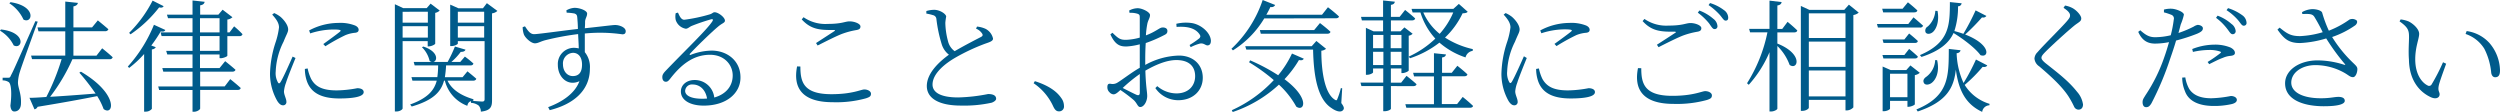 <svg xmlns="http://www.w3.org/2000/svg" viewBox="0 0 638.88 28.59"><defs><style>.cls-1{fill:#005b8b;}</style></defs><title>txt1</title><g id="レイヤー_2" data-name="レイヤー 2"><g id="text"><path class="cls-1" d="M.25,7.53c6.63.75,5.49,5.24,3.25,4.07A9,9,0,0,0,0,7.84Zm9.39-2C8.22,9.49,5.52,16.87,5.08,18.36a10.13,10.13,0,0,0-.49,2.72c0,1.37.87,2.79.77,5.31,0,1.3-.65,2.1-1.7,2.1-.59,0-.93-.55-1-1.51.4-3.17.21-5.56-.44-6a2.77,2.77,0,0,0-1.55-.43v-.69h1.4c.37,0,.49,0,.74-.62.59-1.11.59-1.11,6.23-13.83ZM2.7.56C9.49,1.58,8.28,6.2,6,5A9.8,9.8,0,0,0,2.39.84ZM18.51,15.13a47.08,47.08,0,0,1-5.7,9.61c3.25-.18,7.31-.49,11.62-.83a57.54,57.54,0,0,0-4.15-5.34l.4-.25c9.77,5.74,8.37,11.45,5.8,9.55a17.16,17.16,0,0,0-1.64-3.31c-3.69.74-8.56,1.64-15.23,2.73a1.12,1.12,0,0,1-.8.65L7.53,25c1.06,0,2.52-.09,4.31-.22a56.33,56.33,0,0,0,3.91-9.67H8.19l-.25-.9h8.74V8H9.83L9.58,7h7.1V.4l3.23.34c-.1.44-.41.75-1.15.9V7h4.77L25,5.21s1.64,1.33,2.7,2.26a.79.79,0,0,1-.84.5H18.76v6.26h5.89l1.46-1.89s1.67,1.33,2.69,2.29a.73.73,0,0,1-.8.5Z"/><path class="cls-1" d="M42.25,7.66c-.15.34-.43.49-1.17.37a34.43,34.43,0,0,1-2.42,3.6l1.15.43a1.19,1.19,0,0,1-1,.56V27.81a2,2,0,0,1-1.58.72h-.4V13.8A26.32,26.32,0,0,1,33,17.36L32.67,17A36.1,36.1,0,0,0,39.34,6.33Zm-.43-6.08c-.19.31-.46.47-1.15.31a32,32,0,0,1-7.31,6.88L33,8.4A32.39,32.39,0,0,0,39,.16ZM56.11,14.85v-.93h-5v3.47h5l1.43-1.76s1.61,1.27,2.64,2.2c-.1.34-.41.49-.84.49H51.15v3.76h6.27l1.42-1.86s1.68,1.33,2.67,2.26c-.06.34-.34.5-.78.5H51.15v4.74c0,.31-.8.84-1.58.84H49.2V23H40.67l-.24-.9H49.2V18.32H41.73l-.25-.93H49.2V13.92H42.75L42.47,13H49.2V9.21H41.29l-.24-.93H49.2V4.65H42.94l-.28-.9H49.2V.12l3.1.34c-.09.44-.34.78-1.15.9V3.75H55.8l1.09-1.27L59.4,4.4A2.39,2.39,0,0,1,58.1,5V8.28h.56l1.17-1.55a22.36,22.36,0,0,1,2.14,2,.7.7,0,0,1-.77.5H58.1v5c0,.22-1.06.65-1.71.65Zm-5-6.57h5V4.65h-5Zm5,4.71V9.21h-5V13Z"/><path class="cls-1" d="M75.52,14.82c-.65,1.61-2.08,5.12-2.42,6.3a8.23,8.23,0,0,0-.53,2.23c0,.9.62,1.89.62,2.63a.83.83,0,0,1-.9.93c-.55,0-1.05-.49-1.45-1.14A14.11,14.11,0,0,1,69,18.82a27.75,27.75,0,0,1,1.49-8.19A18.87,18.87,0,0,0,71.3,7c0-1.12-.71-2.14-1.74-3.26l.5-.4a7.3,7.3,0,0,1,1.58.93c.65.53,2,2,2,3.26,0,.71-.44,1.27-1.18,3.13a18.29,18.29,0,0,0-2,7.59A4.76,4.76,0,0,0,71,21c.19.37.4.43.68,0,.69-1.08,2.42-5,3.1-6.54Zm3.1,2.67a11.35,11.35,0,0,0,.9,2.69c1,1.83,2.69,2.92,6.51,2.92a29.43,29.43,0,0,0,5.27-.56c.84,0,1.64.28,1.64,1,0,1.24-2.88,1.62-6.23,1.62-4.84,0-7.47-1.62-8.4-4.78a9.85,9.85,0,0,1-.4-2.76ZM79,7.78a15.94,15.94,0,0,1,7.41-1.92,10.37,10.37,0,0,1,4.31.65c.65.28.93.71.93,1.09s-.19.68-.84.77A8.43,8.43,0,0,0,88.23,9a50.1,50.1,0,0,0-5.08,2.82l-.53-.56c1.39-1,3.59-2.6,4.25-3.16.37-.34.34-.56-1.71-.56a19.37,19.37,0,0,0-5.89,1Z"/><path class="cls-1" d="M102.89,10.51V27.69c0,.28-.68.8-1.61.8h-.37V1.08l2.13,1h6l1-1.15,2.33,1.77a2.36,2.36,0,0,1-1.15.59v7.84c0,.25-1,.72-1.64.72h-.28V10.51Zm0-7.5V5.8h6.45V3Zm6.45,6.6V6.7h-6.45V9.61Zm17.77-6.82a2.43,2.43,0,0,1-1.37.62v22.2c0,1.64-.31,2.64-2.85,2.92a2.49,2.49,0,0,0-.53-1.52,3.44,3.44,0,0,0-2-.72v-.43c-.5.15-.78.46-.94,1.18a9.27,9.27,0,0,1-5.73-6.42h-.22c-.77,2.85-2.76,5-8.25,6.6l-.4-.52c4.47-1.62,6.14-3.6,6.79-6.08H105.4l-.25-.9h6.61a23.19,23.19,0,0,0,.21-3h-6l-.25-.9h4.62a1.14,1.14,0,0,1-.56-.28,7.09,7.09,0,0,0-1.95-3.47l.34-.18c3.88,1.27,3.69,3.65,2.6,3.93h3.63a35,35,0,0,0,1.86-3.93l2.7.8c-.12.37-.53.59-1.21.56a16.06,16.06,0,0,1-2.39,2.57h2.27l1.17-1.36a23.93,23.93,0,0,1,2.18,1.77c-.07.34-.35.49-.78.49H114a28.8,28.8,0,0,1-.31,3h4.53l1.24-1.49s1.36,1.09,2.26,1.89c-.09.34-.4.5-.84.5h-6.51c.87,1.83,2.76,3.6,6.61,4.74l0,.37-.31.07c.62,0,2.14.15,2.55.15s.62-.15.62-.59V10.51H117v.62c0,.19-.84.65-1.68.65h-.27V1.18l2.1.93h6.27l1-1.3ZM117,3V5.8h6.73V3Zm6.73,6.6V6.7H117V9.61Z"/><path class="cls-1" d="M144.74,2.64A4.82,4.82,0,0,1,146.85,2c1.27,0,3.19.69,3.19,1.46s-.46,1.21-.52,2c0,.4,0,1-.07,1.76,5.12-.55,7.1-.83,7.76-.83,1.08,0,2.69.59,2.69,1.58,0,.56-.28.8-.86.8a39.8,39.8,0,0,0-9.59-.21c0,1.48,0,3.22,0,4.77a6,6,0,0,1,1.3,4.19c0,5.67-4.28,9.14-10.27,10.63l-.4-.77c3.78-1.4,6.88-3.6,8-6.64-3,1.4-5.52-1-5.52-4.15a4.12,4.12,0,0,1,4.06-4.37,5.76,5.76,0,0,1,1.28.15c0-.93-.1-2.26-.16-3.66a70.57,70.57,0,0,0-8.22,1.52c-1.39.34-2,.84-2.82.84-1,0-2.48-1.4-2.82-2.27a5.85,5.85,0,0,1-.31-1.86l.59-.21c.68,1,1.27,2,2.33,2s7.53-.93,11.19-1.33c0-1.12-.1-2.17-.16-2.95-.06-.62-.21-.8-.71-1a13,13,0,0,0-2-.21Zm4,13.86c0-2-1-3-2.32-3a2.7,2.7,0,0,0-2.55,2.94c0,1.77,1.09,3,2.51,3S148.74,18.63,148.74,16.5Z"/><path class="cls-1" d="M173.26,3.22c.4.9.81,1.83,1.61,1.83a41.77,41.77,0,0,0,6.55-1.39c.68-.22.77-.53,1.2-.53.93,0,2.64,1.3,2.64,2.14,0,.59-.71.62-1.8,1.58-1.58,1.3-5.7,5.3-7.1,6.85-.22.19-.09.44.16.31a15.42,15.42,0,0,1,5.33-1.08c4,0,7.47,2.63,7.38,7-.06,3.87-3.54,7.06-9.4,7.06-3.47,0-5.83-1.39-5.83-3.62,0-1.65,1.46-2.92,3.48-2.92a5,5,0,0,1,5.05,4.47c3.1-.87,4.65-3,4.71-5.46.1-2.73-2-5.46-5.79-5.46-4.47,0-7.6,2.79-10.2,6.14-.47.59-.72.78-1.18.75s-.84-.47-.81-1.24c0-.56.31-1,1-1.71,4.87-5.08,10.48-10.42,11.79-12.5.28-.46.09-.58-.28-.52a50.7,50.7,0,0,0-5,1.7c-.58.25-1,.72-1.51.72a3.26,3.26,0,0,1-2.58-2.24,4.23,4.23,0,0,1,0-1.73Zm7.44,22c-.4-2.39-1.92-3.63-3.69-3.63a1.73,1.73,0,0,0-1.92,1.64c0,1.09,1.33,2,4.34,2C179.87,25.24,180.3,25.21,180.7,25.18Z"/><path class="cls-1" d="M204.54,17c0,3.94.77,7.07,7.94,7.07,5.36,0,7.56-1.21,8.4-1.21s1.7.44,1.7,1.09-.34.86-1.27,1.17a28.28,28.28,0,0,1-8.49,1c-7.88,0-10.2-3.69-9.12-9.15Zm4-6c1.55-1,3.5-2.27,4.62-3,.34-.22.31-.31-.12-.34-3.63.06-5.86-.19-8.16-2.7l.47-.56a9.78,9.78,0,0,0,6.17,1.71c3.69,0,4.4-.65,5.61-.65s2.76.59,2.76,1.3c0,.56-.31.8-1.09.93a19.78,19.78,0,0,0-3.35.87c-1.55.55-4.37,2-6.51,3.07Z"/><path class="cls-1" d="M249.68,6.79a6.84,6.84,0,0,1,2.2.59,3.66,3.66,0,0,1,1.89,2.48c0,.62-.74.87-2,1.3a50.82,50.82,0,0,0-7.57,3.54c-2.48,1.42-5.89,4-5.89,6.91,0,1.83,1.74,3.29,6.57,3.29a43.8,43.8,0,0,0,7.63-.87c1.09,0,2.05.28,2.05,1.21,0,.4-.5.77-1.12,1a32.62,32.62,0,0,1-7.91.74c-5.42,0-8.68-1.76-8.68-5,0-3.5,3.6-6.51,5.65-8a5.36,5.36,0,0,1-1.83-2.63,35.73,35.73,0,0,1-1.37-6.48,1.1,1.1,0,0,0-.87-1,12.6,12.6,0,0,0-1.7-.4l0-.65a7.06,7.06,0,0,1,2-.31c1.4,0,3,1,3.07,1.71a15.38,15.38,0,0,0-.22,1.61,19.3,19.3,0,0,0,.69,4.71,4.37,4.37,0,0,0,1.7,2.54c2.3-1.36,5.49-3,6.64-3.59.49-.25.62-.47.4-.87a3.36,3.36,0,0,0-1.58-1.3Z"/><path class="cls-1" d="M264.46,20.74c3.72,1.18,5.68,2.76,6.7,4.25a3.41,3.41,0,0,1,.74,2.08,1.23,1.23,0,0,1-1.27,1.39c-.65,0-1.05-.37-1.49-1.3a14.26,14.26,0,0,0-5-5.89Z"/><path class="cls-1" d="M292.67,16.59a18.79,18.79,0,0,1,8.59-2.39c3.57,0,6.11,2.23,6.11,5.68,0,3.16-2.39,5.73-6.29,5.73a7.08,7.08,0,0,1-5.83-3.1l.49-.5a7.57,7.57,0,0,0,4.9,1.86c3.07,0,4.78-1.95,4.78-4.4s-1.49-4.12-4.81-4.12c-2.57,0-5.46,1.3-7.91,2.7.13,4.21.47,5.36.47,6.48,0,1.39-.84,2.82-1.77,2.82-.71,0-.77-1-1.77-1.86A36.69,36.69,0,0,0,286.32,23c-.93.87-1.34,1.11-1.77,1.11a1.49,1.49,0,0,1-1-.52,1.69,1.69,0,0,1-.56-1.27c0-.72.19-1,.87-.9a2.34,2.34,0,0,0,1.76-.34c1.15-.69,3.57-2.58,5.65-3.76v-6a16.53,16.53,0,0,1-3.41.56c-1.52,0-2.82-.28-4.1-3.1l.53-.41c1.58,1.55,2.05,1.86,3.69,1.8a15.16,15.16,0,0,0,3.29-.56c0-2.29,0-4.37,0-5.11s-.13-.81-.62-1a5.88,5.88,0,0,0-2-.22l-.09-.59a4.76,4.76,0,0,1,2.17-.59c1.18,0,3.16,1,3.16,1.74s-.46,1.21-.68,2.2a22.11,22.11,0,0,0-.37,3c2.42-.9,3.44-1.92,4.09-2s1.37.13,1.4.81-.34.9-1,1.21A34.58,34.58,0,0,1,292.8,11c-.1,1.39-.13,2.88-.13,4.3Zm-1.39,2.32a37.58,37.58,0,0,0-4.37,3.57c1.14.59,2.54,1.3,3.5,1.74.65.27.87,0,.87-.56Zm9.33-12.83a10.35,10.35,0,0,1,4.12-.16c2.39.47,4.62,2.51,4.72,4.47,0,.62-.19,1.14-.78,1.21s-1-.65-2-.47a11.57,11.57,0,0,0-2.39.93L304,11.5a22.8,22.8,0,0,0,2.48-1.7c.34-.37.37-.62,0-1.12-1.24-1.73-3.63-1.95-5.8-1.8Z"/><path class="cls-1" d="M323.08,4.71a24.52,24.52,0,0,1-8,8.16l-.38-.41A30.2,30.2,0,0,0,322.68,0l3.19,1.27a1,1,0,0,1-1.2.5c-.35.71-.69,1.39-1.06,2h14.23l1.52-1.92s1.71,1.3,2.82,2.36c-.06.31-.37.46-.8.46ZM333.19,15c-.22.34-.46.49-1.24.34a27.35,27.35,0,0,1-3.69,4.9c6.67,5,5,8.43,3,7a22.21,22.21,0,0,0-4.43-5.61,32.76,32.76,0,0,1-11.82,7l-.21-.47a33.31,33.31,0,0,0,10.72-7.69,45.84,45.84,0,0,0-6.32-4.56l.28-.49a48,48,0,0,1,7.16,3.81,25.66,25.66,0,0,0,3.53-5.55Zm9.58,11.34c.65.87.81,1.34.5,1.74-.56.78-1.89.34-3-.46-3.69-2.36-4.56-8.53-4.71-14.95H318.5l-.28-.87h17l1.18-1.33,2.48,2a2.25,2.25,0,0,1-1.21.49c0,4.71.71,10.85,3.47,12.53.34.21.5.18.62-.19a18.69,18.69,0,0,0,.9-2.79l.34.06ZM335.83,7.69l1.49-1.8S339,7.16,340,8.12c-.06.34-.37.5-.8.5h-17l-.24-.93Z"/><path class="cls-1" d="M355.45,22v5.8c0,.16-.65.62-1.65.62h-.31V22h-5.58l-.24-.89h5.82V17.49h-2.6v1c0,.19-.78.62-1.52.62h-.31v-12L351,8h2.45V5.21h-5.42l-.22-.9h5.64V.12l3,.31c-.06.44-.34.72-1,.81V4.31h2.23l1.4-1.77s1.61,1.27,2.57,2.17c-.09.34-.37.5-.81.5h-5.39V8h2.45l1-1L361,8.62a1.64,1.64,0,0,1-1,.5V18c0,.22-1,.68-1.62.68h-.24V17.49h-2.7v3.63h2.63l1.37-1.74S361,20.59,362,21.52c-.09.34-.4.49-.81.49ZM350.89,8.93v3.38h2.64V8.93Zm0,7.69h2.64V13.24h-2.64Zm4.5-7.69v3.38h2.76V8.93Zm2.76,7.69V13.24h-2.76v3.38Zm15.65,8.15s1.68,1.34,2.64,2.3c-.06.31-.37.46-.78.46H359.39l-.25-.9h7.31v-7.1h-5.08l-.25-.93h5.33v-5l3.07.31c-.09.44-.34.68-1,.78V18.6H371l1.43-1.79S374.05,18.08,375,19c-.06.34-.37.49-.8.49h-5.74v7.1h3.91ZM376.35,13a2.19,2.19,0,0,0-1.83,1.67,19.55,19.55,0,0,1-6.67-3.78,24.72,24.72,0,0,1-7.53,4l-.31-.43a24.23,24.23,0,0,0,6.79-4.59A17.31,17.31,0,0,1,363,3.19h-2l-.28-.93h10.7L372.81,1,375.07,3c-.21.28-.55.37-1.3.4a21,21,0,0,1-4.49,6.2,21.88,21.88,0,0,0,7.1,2.95ZM363.73,3.19a14.55,14.55,0,0,0,4.18,5.46,19.46,19.46,0,0,0,3.47-5.46Z"/><path class="cls-1" d="M390.17,14.82c-.65,1.61-2.08,5.12-2.42,6.3a8.23,8.23,0,0,0-.53,2.23c0,.9.62,1.89.62,2.63a.83.83,0,0,1-.9.93c-.56,0-1.05-.49-1.45-1.14a14.11,14.11,0,0,1-1.8-6.95,27.75,27.75,0,0,1,1.49-8.19A18.87,18.87,0,0,0,386,7c0-1.12-.71-2.14-1.74-3.26l.5-.4a7.54,7.54,0,0,1,1.58.93c.65.53,2,2,2,3.26,0,.71-.44,1.27-1.18,3.13a18.29,18.29,0,0,0-2,7.59,4.73,4.73,0,0,0,.5,2.67c.19.37.4.43.68,0,.68-1.08,2.42-5,3.1-6.54Zm3.1,2.67a11.35,11.35,0,0,0,.9,2.69c1.05,1.83,2.7,2.92,6.51,2.92a29.43,29.43,0,0,0,5.27-.56c.84,0,1.64.28,1.64,1,0,1.24-2.88,1.62-6.23,1.62-4.84,0-7.47-1.62-8.4-4.78a9.85,9.85,0,0,1-.4-2.76Zm.34-9.71A15.94,15.94,0,0,1,401,5.86a10.37,10.37,0,0,1,4.31.65c.65.28.93.71.93,1.09s-.19.68-.84.77a8.43,8.43,0,0,0-2.54.59,51.3,51.3,0,0,0-5.09,2.82l-.52-.56c1.39-1,3.59-2.6,4.25-3.16.37-.34.34-.56-1.71-.56a19.37,19.37,0,0,0-5.89,1Z"/><path class="cls-1" d="M419.43,17.43c0,3.93.78,7.06,7.94,7.06,5.36,0,7.56-1.2,8.4-1.2s1.71.43,1.71,1.08-.34.87-1.27,1.18a28.87,28.87,0,0,1-8.5,1c-7.88,0-10.2-3.69-9.12-9.14Zm4-6c1.55-1,3.51-2.26,4.62-3,.34-.21.31-.31-.12-.34-3.63.06-5.86-.18-8.16-2.7l.47-.55a9.83,9.83,0,0,0,6.17,1.7c3.69,0,4.4-.65,5.61-.65s2.76.59,2.76,1.3c0,.56-.31.81-1.08.93a20.8,20.8,0,0,0-3.35.87c-1.55.56-4.38,2-6.51,3.07Zm10.85-8.74a11.67,11.67,0,0,1,3.54,2.1,2.53,2.53,0,0,1,1.08,1.87.7.7,0,0,1-.77.77c-.47,0-.81-.68-1.4-1.49a15.43,15.43,0,0,0-2.85-2.7ZM437,.78a11.2,11.2,0,0,1,3.54,1.79,2.43,2.43,0,0,1,1.11,1.93c0,.52-.21.77-.68.77s-.81-.71-1.49-1.49a16.35,16.35,0,0,0-2.85-2.48Z"/><path class="cls-1" d="M456.82,5.58s1.55,1.27,2.48,2.2c-.06.34-.37.5-.81.5h-4.28v2.85c6.76,2.7,5.21,6.92,3.13,5.46a13,13,0,0,0-3.13-4.84v16c0,.28-.86.74-1.58.74h-.43V13.33a29.82,29.82,0,0,1-5.3,8.34l-.44-.4a38.81,38.81,0,0,0,5.21-13h-4.43l-.25-.9h5.21V.16l3.1.37c-.09.46-.34.74-1.09.87v6h1.24ZM475,3.22a2.65,2.65,0,0,1-1.37.62v23.6a2.4,2.4,0,0,1-1.7.78h-.31v-2.7h-9.37v2c0,.28-.74.81-1.67.81h-.37V1.52l2.17,1h8.93l1.18-1.33Zm-12.75.19v6.3h9.37V3.41Zm0,7.22v6.45h9.37V10.63Zm9.37,14V18h-9.37v6.64Z"/><path class="cls-1" d="M489,4.43s1.48,1.24,2.45,2.14a.75.75,0,0,1-.81.47H479.91l-.25-.9h8Zm-7.75-1.27L481,2.23h5.21L487.57.59s1.49,1.18,2.42,2.08c-.1.34-.37.49-.81.49Zm5.42,6.92,1.21-1.52s1.36,1.08,2.23,1.92c-.06.34-.34.5-.77.5h-8l-.25-.9Zm-5.36,4.86-.25-.89h5.61l1.21-1.55s1.36,1.11,2.23,1.95c-.06.34-.34.49-.77.49Zm9.3,3.66a2.5,2.5,0,0,1-1.27.59v7.44c0,.22-1,.66-1.65.66h-.24V25.77H483v2c0,.19-.77.65-1.58.65h-.31V17l2.05.9h4l1.05-1.18Zm-3.16,6.24v-6H483v6Zm20.4-8.13c-.13.28-.53.5-1.18.37a38.77,38.77,0,0,1-4.59,4.62,11.31,11.31,0,0,0,6.36,4.84l-.06.37a1.92,1.92,0,0,0-1.83,1.68c-4.41-2.05-6.05-5.77-6.73-10.79-.5,4.52-2.23,8.18-9.74,10.69l-.34-.52c8.34-3.44,8.25-8.44,8.28-15.47l3,.34c-.07.37-.31.68-1,.77a19.74,19.74,0,0,0,1.77,7.6,51.21,51.21,0,0,0,3.17-6Zm-17.21-2.63c7.63-3.23,7.63-7.75,7.66-13.55l3,.31a.9.9,0,0,1-.92.77,19.94,19.94,0,0,1-.94,6.33,22.58,22.58,0,0,1,2.3.71,56.75,56.75,0,0,0,3.13-6l2.76,1.42a1,1,0,0,1-1.12.37,53.9,53.9,0,0,1-4.31,4.38c6.73,2.6,6.11,6.1,3.91,5.27-1.27-1.77-4.46-4.19-6.88-5.65-1.12,2.45-3.38,4.53-8.19,6.11Zm4.4,1.3c.68,3-.34,5-1.39,5.8-.68.52-1.68.65-2,0s.06-1.18.65-1.58a5.64,5.64,0,0,0,2.24-4.25Zm.1-12.59c.49,2.64-.28,4.56-1.15,5.36-.56.53-1.52.72-1.89.13a1.19,1.19,0,0,1,.56-1.52,5.94,5.94,0,0,0,1.92-4Z"/><path class="cls-1" d="M527.34,2l.38-.58a6.31,6.31,0,0,1,1.92.65c1.08.59,2.23,1.89,2.23,2.63s-.53.9-1.61,1.71c-2.08,1.67-6.17,5.45-7.47,6.76-.9.9-1.09,1.24-1.09,1.61s.37.8,1,1.33c3.2,2.54,5.9,4.56,8.1,7.35a6.17,6.17,0,0,1,1.52,3.23c0,.8-.41,1.33-1.18,1.33a1.27,1.27,0,0,1-1.09-.75,23.56,23.56,0,0,0-1.48-2.69c-1.46-2.2-3.69-4.44-7.45-7.63a2.66,2.66,0,0,1-1.21-2,2.51,2.51,0,0,1,.81-1.64c1.55-1.83,6.14-6.29,7.57-8,.52-.62.71-.93.71-1.3C529.05,3.44,528.62,2.85,527.34,2Z"/><path class="cls-1" d="M553,2.45a6.49,6.49,0,0,1,2-.22c1.12.06,3.07.81,3.1,1.52a14.21,14.21,0,0,1-.8,2.48c-.16.56-.34,1.34-.59,2.2a27.81,27.81,0,0,0,3.91-1.64,2.75,2.75,0,0,1,1-.43c.53,0,1.33.31,1.33.86s-.34.9-1.48,1.4a44.82,44.82,0,0,1-5.37,1.74c-.43,1.52-1,3.19-1.52,4.68a75.78,75.78,0,0,1-4.77,11.35c-.44.71-.75,1-1.37,1s-.9-.56-.9-1.27.28-1,.75-1.8a42,42,0,0,0,4.83-9.8c.41-1.15.81-2.45,1.18-3.75a19.28,19.28,0,0,1-3.56.37c-1.8,0-3.29-.68-4.31-3l.52-.4c1.34,1.18,2.27,1.77,3.79,1.77a17.69,17.69,0,0,0,4-.5,30.28,30.28,0,0,0,.77-4,1,1,0,0,0-.65-1.24A14.39,14.39,0,0,0,553,3.16Zm5.46,17.33a8.74,8.74,0,0,0,1,2.95c1.09,1.67,3,2.38,5.65,2.38a29.65,29.65,0,0,0,5-.58c.71,0,1.52.34,1.52,1s-.81,1-1.71,1.15a19.71,19.71,0,0,1-4.15.4c-3.6,0-6.45-1.09-7.41-3.81a8.79,8.79,0,0,1-.69-3.44Zm1.77-7.25a15.74,15.74,0,0,1,5.61-1.12,10.32,10.32,0,0,1,4.18.74c.72.38,1.12.84,1.12,1.37s-.53.71-1.27.77a6,6,0,0,0-1.83.5c-1,.34-2.42,1.09-3.47,1.61l-.41-.56a35.34,35.34,0,0,0,3.26-2.26c.25-.19.15-.34-.13-.43a8.32,8.32,0,0,0-2.72-.38,19.07,19.07,0,0,0-4.16.5ZM566.71,4a11.25,11.25,0,0,1,3.54,2.11,2.49,2.49,0,0,1,1.08,1.83.75.75,0,0,1-.8.8c-.5,0-.81-.68-1.43-1.45a13.69,13.69,0,0,0-2.79-2.73Zm2.67-1.92A12.38,12.38,0,0,1,573,3.88a2.5,2.5,0,0,1,1.11,1.92.69.69,0,0,1-.74.77c-.5,0-.81-.71-1.49-1.49A13.93,13.93,0,0,0,569,2.6Z"/><path class="cls-1" d="M588.29,3.1a5.93,5.93,0,0,1,2.6-.77c1.15,0,2.39.37,2.55.93a31.31,31.31,0,0,0,1.7,4.58A23.69,23.69,0,0,0,600.41,5a1.8,1.8,0,0,1,1.83.22c.28.34.09.87-.34,1.24a23.45,23.45,0,0,1-5.92,3,33.12,33.12,0,0,0,5.45,6.69c.75.72,1,1,1,1.52,0,.87-.44,2.05-1.12,2.05s-1.11-.47-2-1a15.19,15.19,0,0,0-7.6-2.08c-3.47,0-6.17,1.92-6.17,4.47,0,2.38,2.76,4,7.6,4,2.35,0,3.38-.35,4.46-.35s1.61.38,1.61,1c0,.8-1.48,1.39-5.36,1.39-5.18,0-9.89-1.64-9.89-5.86,0-3.35,3.6-5.86,8.34-5.86a22.64,22.64,0,0,1,6.76,1.12c.31.06.37,0,.15-.22a54.6,54.6,0,0,1-4.74-6.51,27,27,0,0,1-6.67,1.18c-2.94,0-4.09-1.06-5.79-3.44l.55-.5c1.9,1.52,2.8,2.17,5.24,2.17a23.64,23.64,0,0,0,5.77-1,41.39,41.39,0,0,0-2.14-3.94c-.53-.8-1.3-.74-3.07-.71Z"/><path class="cls-1" d="M615.63,9.46c0-1.68-.22-2.45-2.42-4l.28-.5a8.17,8.17,0,0,1,2,.5c1.12.52,2.73,1.92,2.73,3.19s-1,3.32-1,6.51c0,3.94,1.8,6,3.1,6.64a.73.73,0,0,0,1.08-.22,49.65,49.65,0,0,0,2.92-5.67l.8.37c-.71,2-1.7,4.65-1.89,5.61-.28,1.4.22,1.55.22,2.2,0,.84-.84,1.33-2.11.81-2.42-1.06-5.64-3.75-5.73-9.68C615.44,13,615.63,10.85,615.63,9.46Zm14.45-.78.28-.74A9.62,9.62,0,0,1,636.19,11a11.07,11.07,0,0,1,2.69,7c0,1.21-.4,1.74-1.24,1.74-.49,0-.86-.37-1-1.09a16.83,16.83,0,0,0-1.77-6.2A9,9,0,0,0,630.08,8.68Z"/></g></g></svg>
